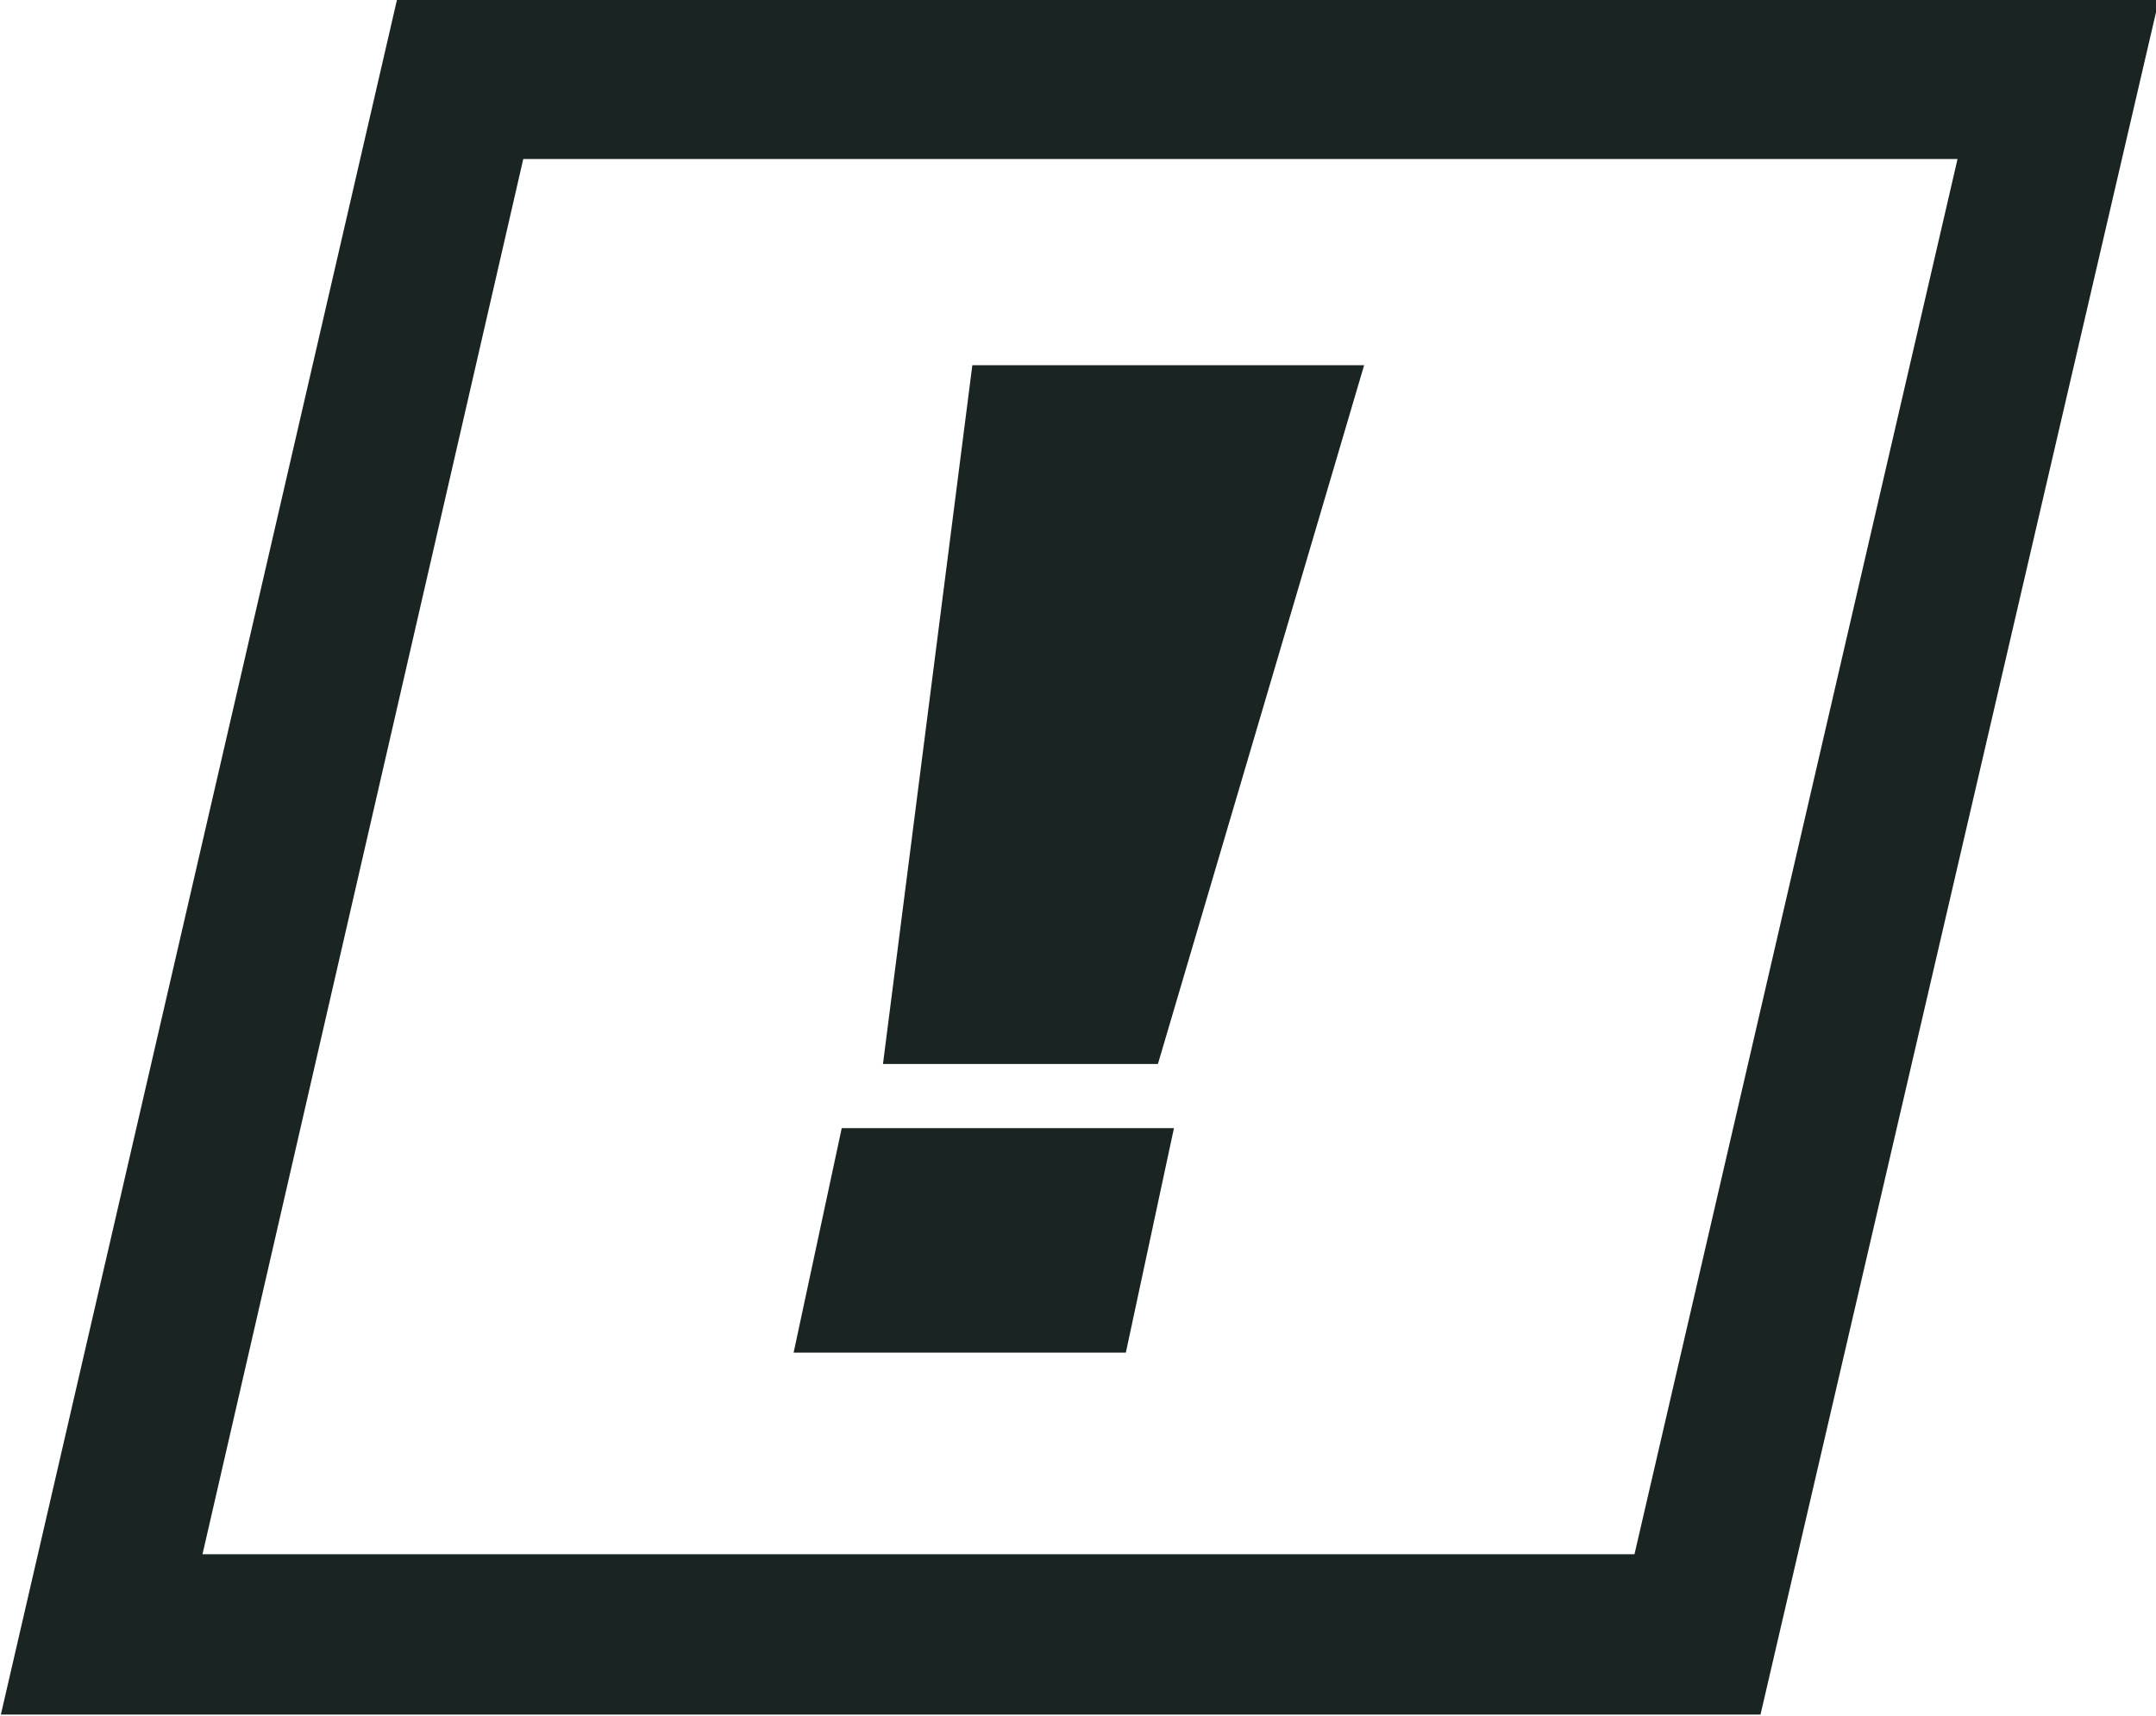 <?xml version="1.0" encoding="utf-8"?>
<!-- Generator: Adobe Illustrator 25.4.1, SVG Export Plug-In . SVG Version: 6.00 Build 0)  -->
<svg version="1.1" id="Ebene_1" xmlns="http://www.w3.org/2000/svg" xmlns:xlink="http://www.w3.org/1999/xlink" x="0px" y="0px"
	 viewBox="0 0 94.1 74.9" style="enable-background:new 0 0 94.1 74.9;" xml:space="preserve">
<style type="text/css">
	.st0{fill:#192423;}
</style>
<g id="Gruppe_174" transform="translate(-71.062 -4567.758)">
	<path class="st0" d="M147.9,4642.6H71.1l17.3-74.9h76.9L147.9,4642.6z M79.9,4635.6h62.5l14.1-60.9H93.9L79.9,4635.6z"/>
	<path id="Pfad_33" class="st0" d="M105.7,4626.8l2.1-9.8h14.5l-2.1,9.8H105.7z M109.6,4614.2l3.9-30.5h17.1l-9,30.5H109.6z"/>
</g>
</svg>
